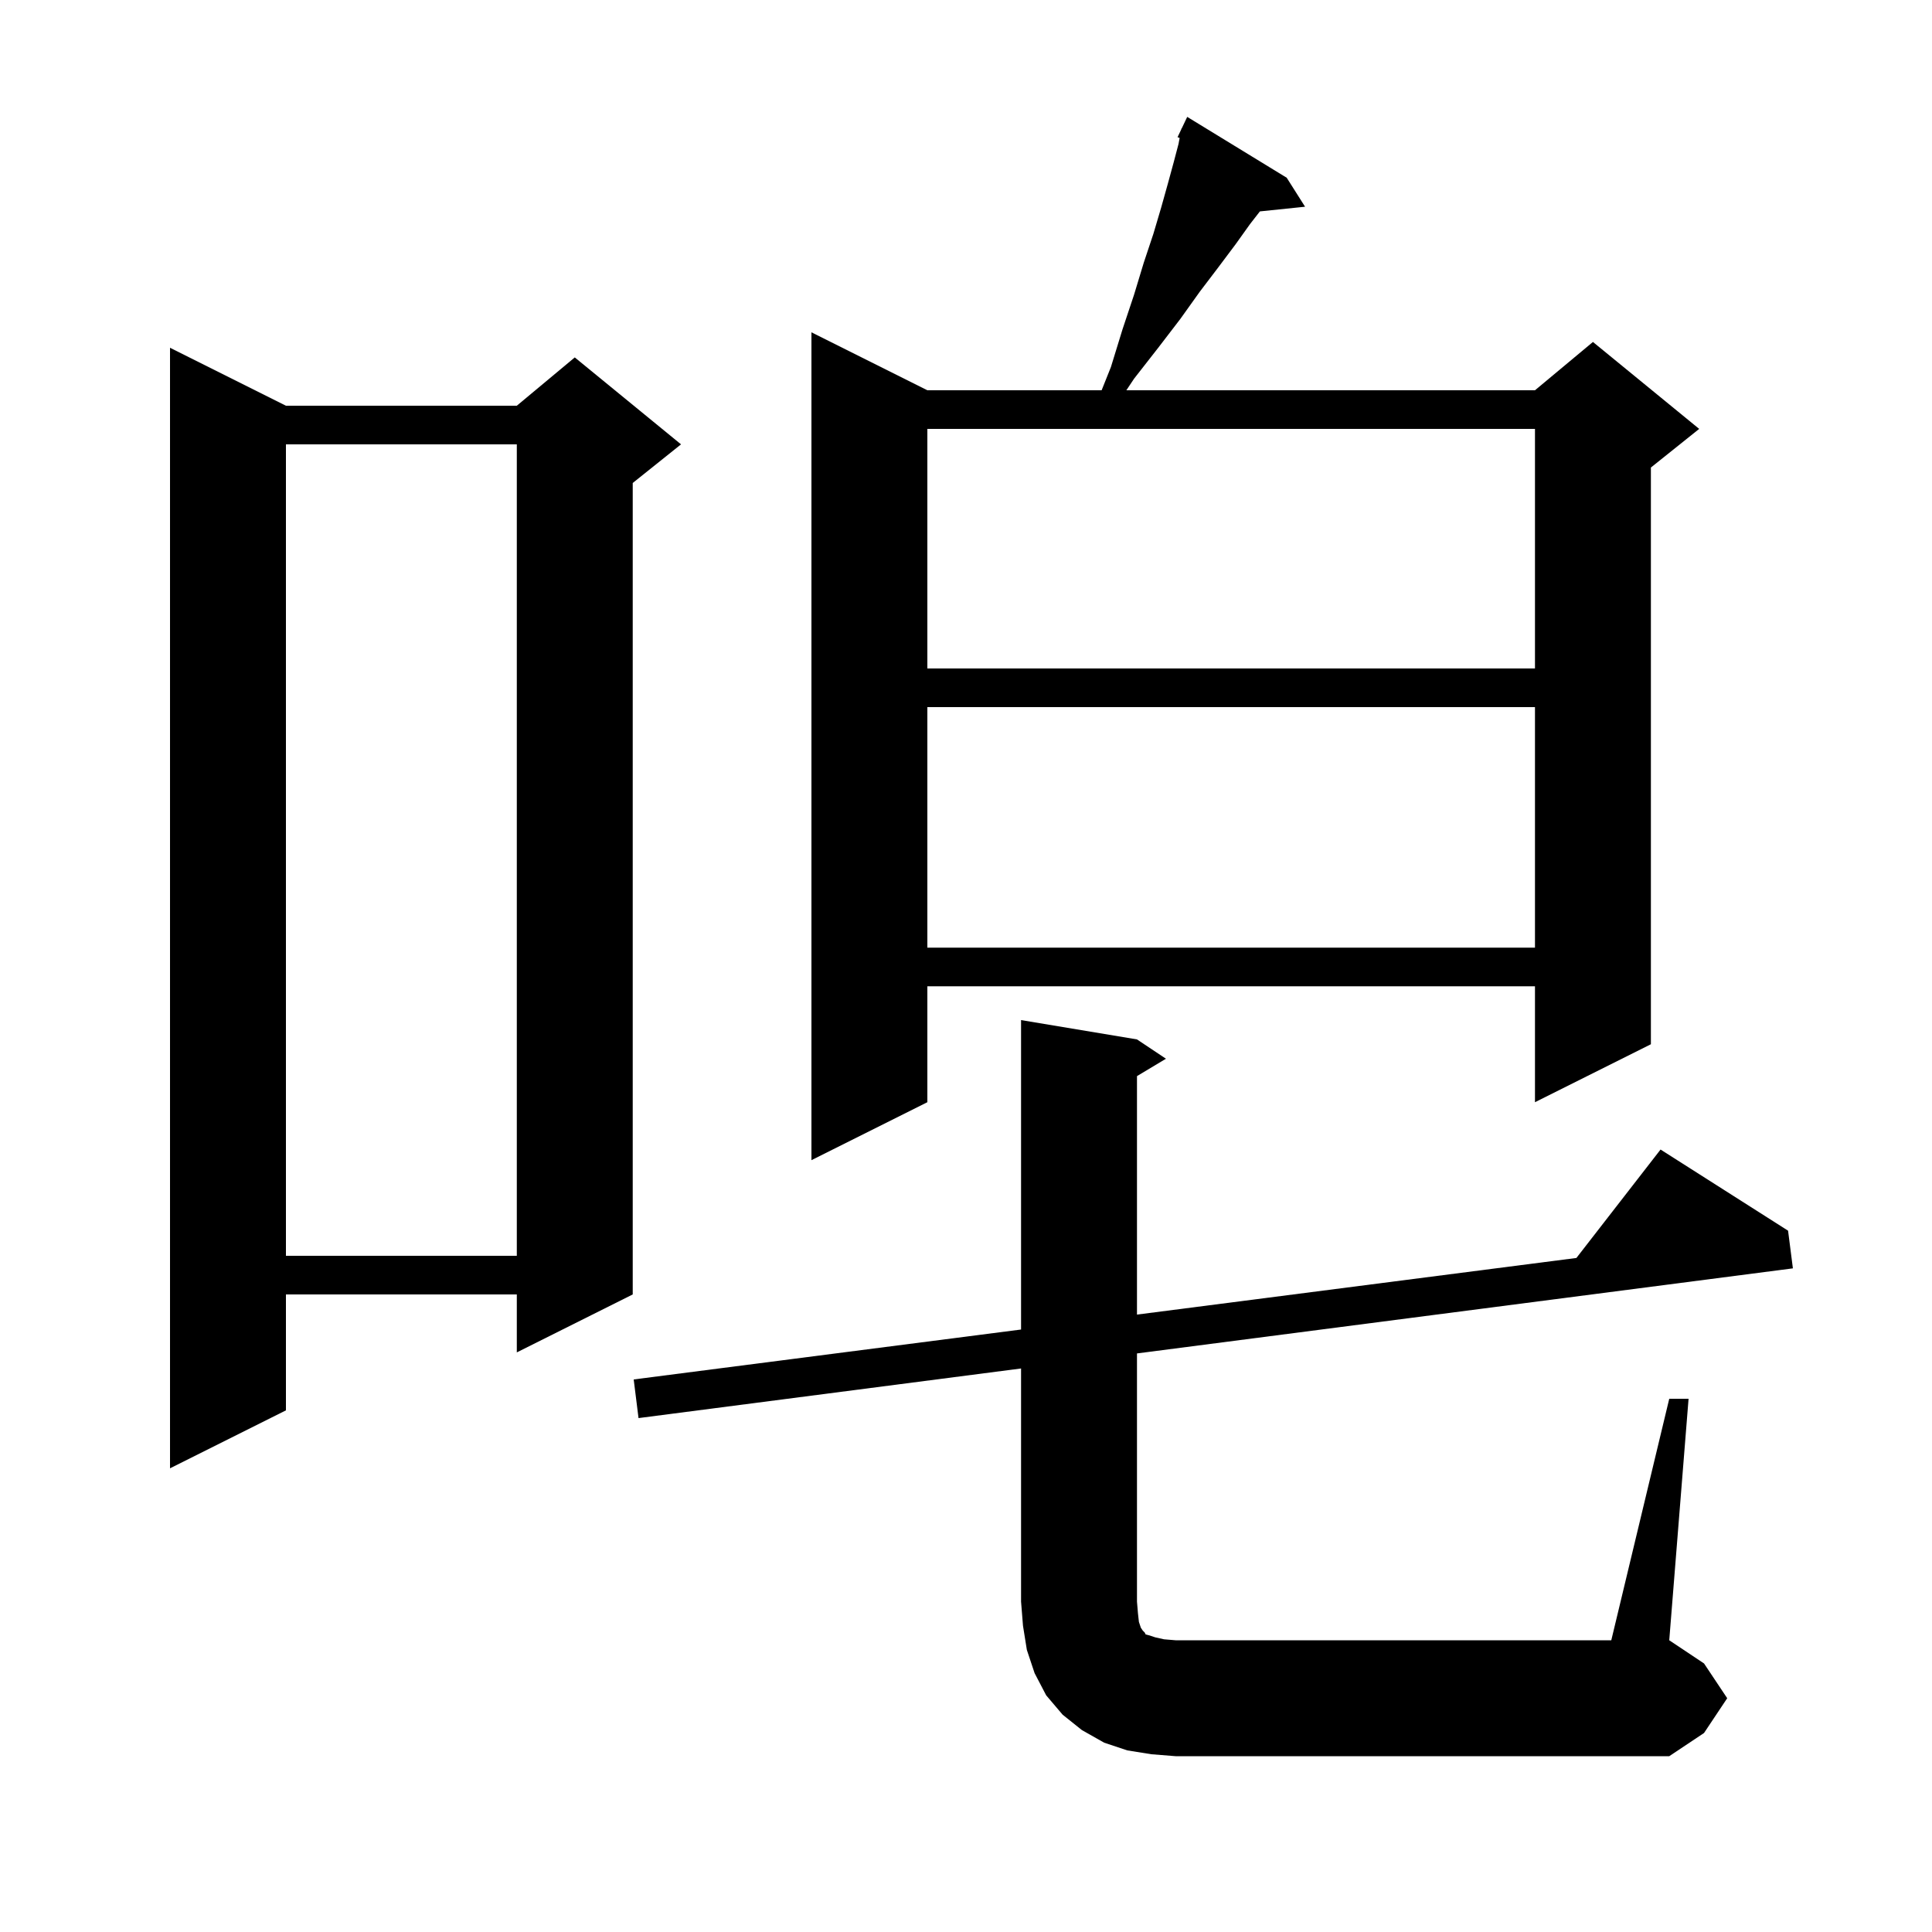 <svg xmlns="http://www.w3.org/2000/svg" xmlns:xlink="http://www.w3.org/1999/xlink" version="1.1" baseProfile="full" viewBox="0 0 200 200" width="200" height="200">
<g fill="black">
<path d="M 119.2 181.6 L 116.7 181.2 L 114.3 180.4 L 112.0 179.1 L 110.0 177.5 L 108.3 175.5 L 107.1 173.2 L 106.3 170.8 L 105.9 168.3 L 105.7 165.8 L 105.7 141.664 L 66.1 146.8 L 65.6 142.8 L 105.7 137.632 L 105.7 105.6 L 117.7 107.6 L 120.7 109.6 L 117.7 111.4 L 117.7 136.086 L 163.189 130.224 L 171.9 119.0 L 185.1 127.4 L 185.6 131.3 L 117.7 140.107 L 117.7 165.8 L 117.8 167.0 L 117.9 167.9 L 118.1 168.5 L 118.3 168.8 L 118.5 169.0 L 118.6 169.2 L 119.0 169.3 L 119.6 169.5 L 120.5 169.7 L 121.7 169.8 L 166.8 169.8 L 172.8 144.8 L 174.8 144.8 L 172.8 169.8 L 176.4 172.2 L 178.8 175.8 L 176.4 179.4 L 172.8 181.8 L 121.7 181.8 Z M 29.6 42.0 L 53.5 42.0 L 59.5 37.0 L 70.5 46.0 L 65.5 50.0 L 65.5 134.0 L 53.5 140.0 L 53.5 134.0 L 29.6 134.0 L 29.6 146.0 L 17.6 152.0 L 17.6 36.0 Z M 29.6 46.0 L 29.6 130.0 L 53.5 130.0 L 53.5 46.0 Z M 133.2 18.4 L 135.1 21.4 L 130.424 21.884 L 129.4 23.2 L 127.9 25.3 L 126.1 27.7 L 124.2 30.2 L 122.2 33.0 L 119.9 36.0 L 117.4 39.2 L 116.6 40.4 L 158.9 40.4 L 164.9 35.4 L 175.9 44.4 L 170.9 48.4 L 170.9 108.1 L 158.9 114.1 L 158.9 102.1 L 96.0 102.1 L 96.0 114.1 L 84.0 120.1 L 84.0 34.4 L 96.0 40.4 L 114.04 40.4 L 115.0 38.0 L 116.2 34.1 L 117.4 30.5 L 118.4 27.2 L 119.4 24.2 L 120.2 21.5 L 120.9 19.0 L 121.5 16.8 L 122.0 14.9 L 122.116 14.28 L 121.9 14.2 L 122.281 13.399 L 122.3 13.3 L 122.323 13.311 L 122.9 12.1 Z M 96.0 73.2 L 96.0 98.1 L 158.9 98.1 L 158.9 73.2 Z M 96.0 44.4 L 96.0 69.2 L 158.9 69.2 L 158.9 44.4 Z " />
</g>
</svg>
